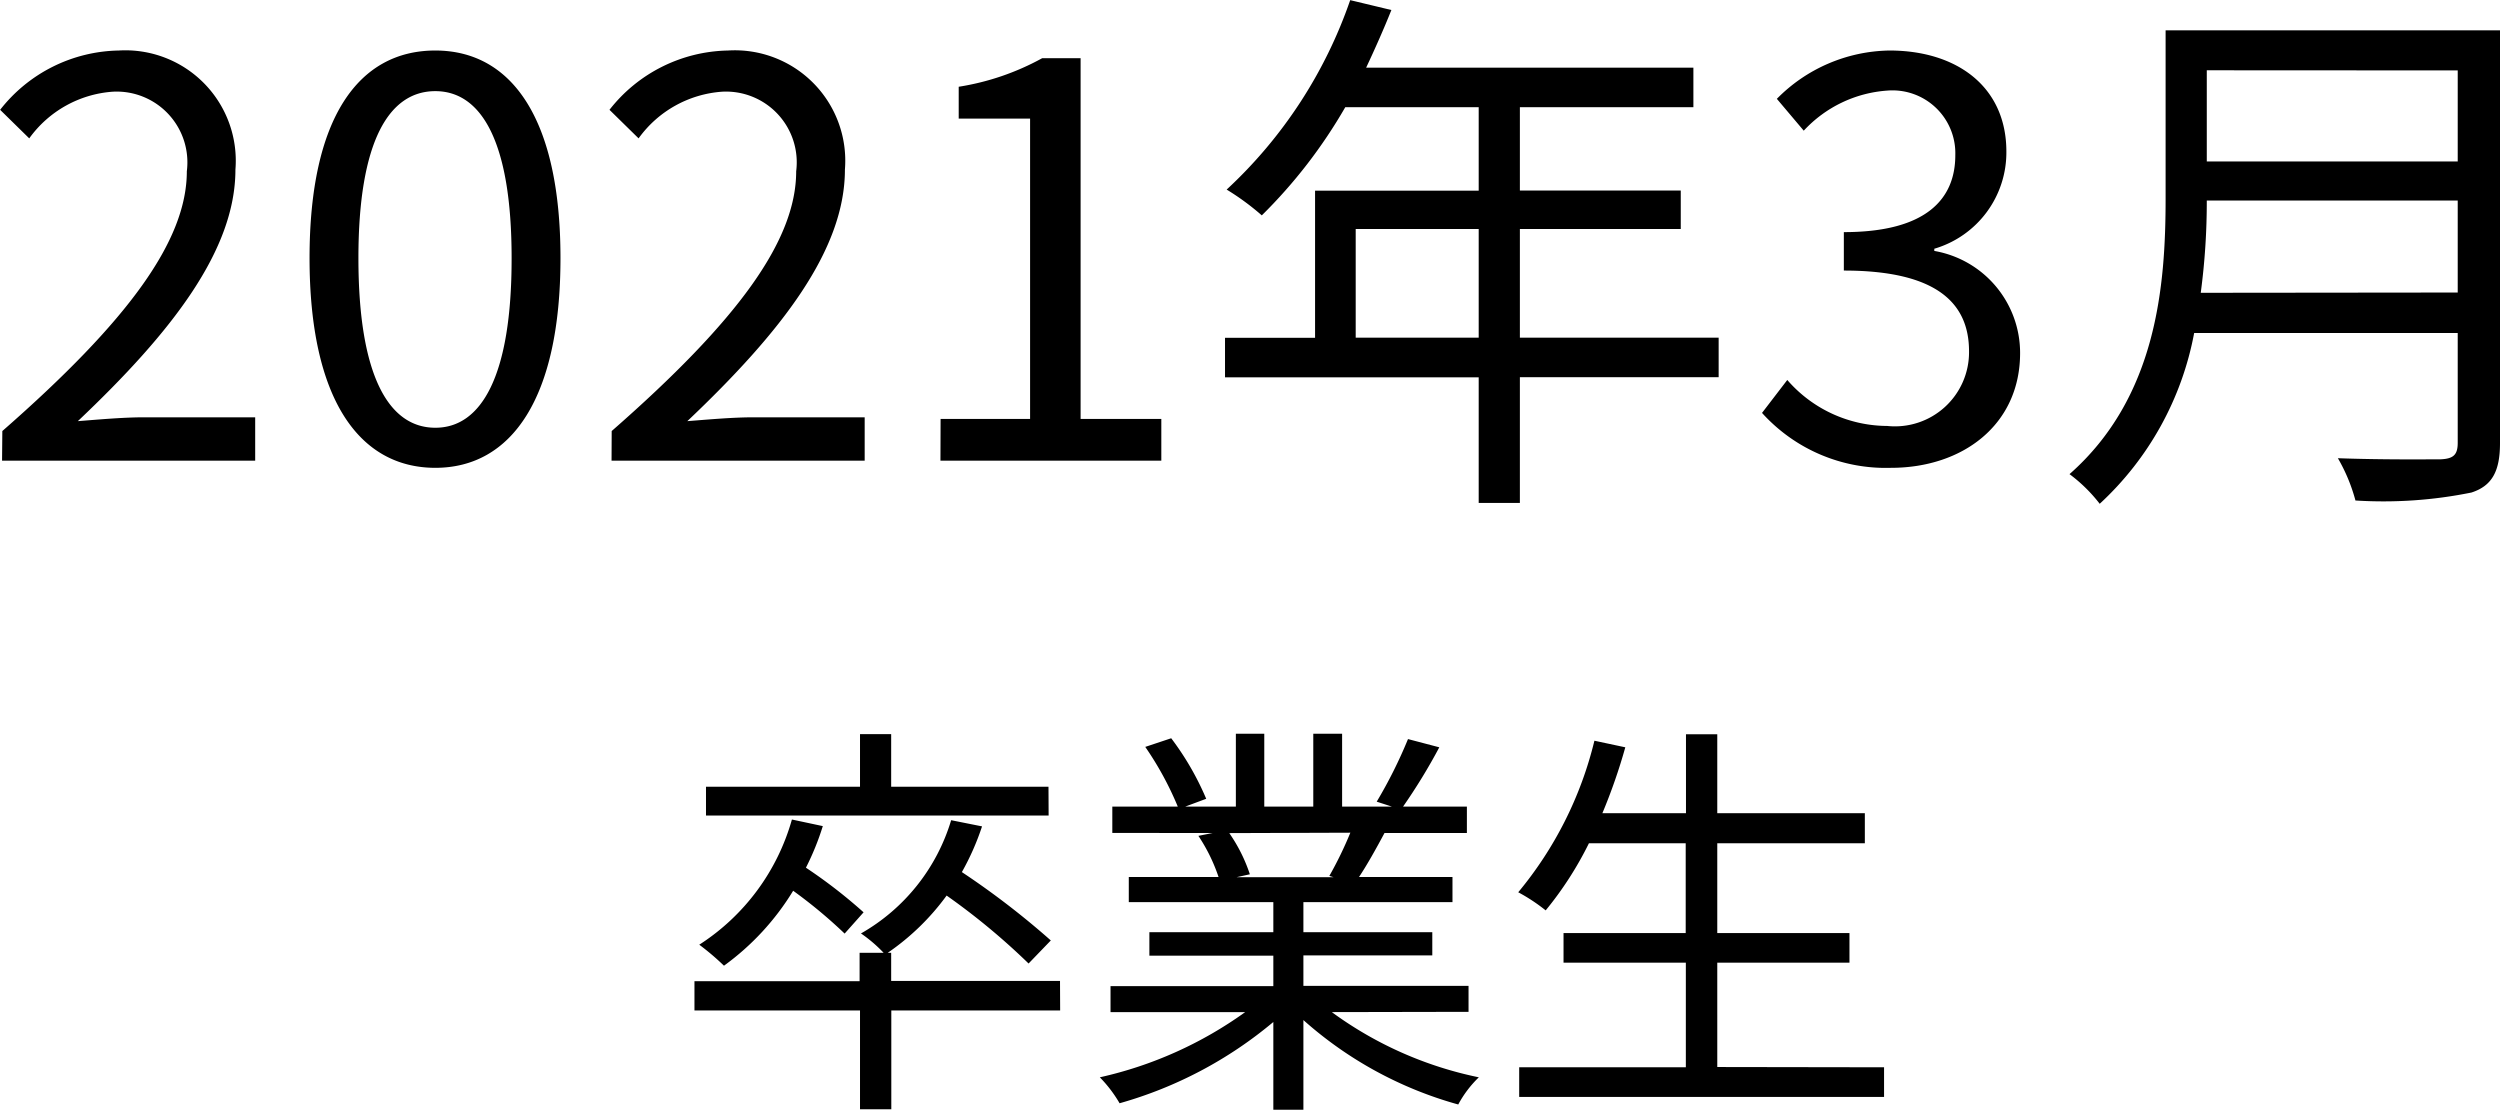 <svg xmlns="http://www.w3.org/2000/svg" width="72.848" height="32.336" viewBox="0 0 72.848 32.336">
  <path id="パス_125224" data-name="パス 125224" d="M-37.5,0h7.376V-1.264h-3.248c-.592,0-1.312.064-1.92.112C-32.536-3.76-30.7-6.144-30.7-8.48A3.218,3.218,0,0,0-34.1-11.952a4.486,4.486,0,0,0-3.456,1.728l.848.832a3.284,3.284,0,0,1,2.432-1.36,2.062,2.062,0,0,1,2.16,2.32c0,2.016-1.7,4.352-5.376,7.568Zm12.624.208c2.224,0,3.648-2.032,3.648-6.112,0-4.064-1.424-6.048-3.648-6.048-2.24,0-3.664,1.968-3.664,6.048S-27.112.208-24.872.208Zm0-1.168c-1.344,0-2.24-1.488-2.24-4.944,0-3.424.9-4.864,2.24-4.864,1.328,0,2.224,1.44,2.224,4.864C-22.648-2.448-23.544-.96-24.872-.96Zm5.136.96h7.376V-1.264h-3.248c-.592,0-1.312.064-1.92.112,2.752-2.608,4.592-4.992,4.592-7.328a3.218,3.218,0,0,0-3.408-3.472A4.486,4.486,0,0,0-19.8-10.224l.848.832a3.284,3.284,0,0,1,2.432-1.36,2.062,2.062,0,0,1,2.16,2.32c0,2.016-1.7,4.352-5.376,7.568Zm9.584,0H-3.72V-1.216H-6.072V-11.728h-1.12a7.431,7.431,0,0,1-2.432.832v.928h2.08v8.752h-2.608Zm12.1-3.584V-6.752H5.528v3.168Zm10.576,0H6.728V-6.752h4.688v-1.12H6.728V-10.3h5.056v-1.152H2.248c.256-.544.512-1.12.736-1.68l-1.2-.288a13.54,13.54,0,0,1-3.6,5.52,7.364,7.364,0,0,1,1.024.752A14.783,14.783,0,0,0,1.64-10.3H5.528v2.432H.76v4.288H-1.864v1.152H5.528V1.232h1.2V-2.432H12.52ZM17.544.208c2.08,0,3.76-1.248,3.76-3.344a3.016,3.016,0,0,0-2.5-2.976v-.064a2.924,2.924,0,0,0,2.1-2.832c0-1.888-1.44-2.944-3.408-2.944a4.7,4.7,0,0,0-3.28,1.408L15-9.616a3.66,3.66,0,0,1,2.432-1.168A1.832,1.832,0,0,1,19.416-8.9c0,1.264-.832,2.24-3.248,2.24v1.12c2.7,0,3.648.944,3.648,2.352a2.159,2.159,0,0,1-2.384,2.176A3.877,3.877,0,0,1,14.52-2.352l-.736.96A4.855,4.855,0,0,0,17.544.208Zm9.024-5.1a20.088,20.088,0,0,0,.176-2.688h7.312V-4.9Zm7.488-6.48V-8.72H26.744v-2.656Zm1.232-1.168H25.544v4.9c0,2.544-.256,5.792-2.8,8.032a4.5,4.5,0,0,1,.88.864,9.025,9.025,0,0,0,2.752-4.976h7.68v3.2c0,.352-.128.464-.5.48-.368,0-1.648.016-2.992-.032a5.038,5.038,0,0,1,.512,1.232A12.866,12.866,0,0,0,34.456.928c.592-.192.832-.608.832-1.44ZM-7.008,9.5h-4.584V7.968H-12.5V9.5h-4.488v.84h9.984Zm-5.388,3.66a14.758,14.758,0,0,0-1.68-1.3,7.757,7.757,0,0,0,.492-1.212l-.9-.192a6.4,6.4,0,0,1-2.7,3.648,7.4,7.4,0,0,1,.72.612,7.528,7.528,0,0,0,2.016-2.184,14.169,14.169,0,0,1,1.5,1.248Zm5.724,2h-4.92V14.34h-.1a7.055,7.055,0,0,0,1.716-1.668,19.682,19.682,0,0,1,2.388,1.98l.648-.672a23.691,23.691,0,0,0-2.592-1.992,7.458,7.458,0,0,0,.588-1.332l-.9-.18a5.67,5.67,0,0,1-2.628,3.3,4.115,4.115,0,0,1,.66.564h-.7v.828h-4.812v.852H-12.5V18.9h.912V16.02h4.92Zm8.46-4.32A10.97,10.97,0,0,1,1.176,12.1l.12.036h-2.82l.384-.084a4.663,4.663,0,0,0-.6-1.2Zm3.444,5.22v-.756H.42v-.888H4.176V13.74H.42v-.876H4.764v-.732H2.04c.24-.36.5-.828.744-1.284h2.4V10.08H3.324A16.78,16.78,0,0,0,4.38,8.352l-.912-.24a13.614,13.614,0,0,1-.912,1.824L3,10.08H1.548V7.956H.708V10.08H-.72V7.956h-.828V10.08H-3.024l.612-.228a8.271,8.271,0,0,0-1.02-1.764l-.756.252a9.354,9.354,0,0,1,.948,1.74H-5.148v.768H-2.22l-.42.084a5.039,5.039,0,0,1,.588,1.2H-4.668v.732H-.456v.876H-4.068v.684H-.456v.888H-5.2v.756h3.924a11.565,11.565,0,0,1-4.236,1.9,3.821,3.821,0,0,1,.576.756A12.059,12.059,0,0,0-.456,16.356v2.556H.42V16.3a11.328,11.328,0,0,0,4.512,2.46,3.209,3.209,0,0,1,.6-.792,10.979,10.979,0,0,1-4.284-1.9Zm7.248,1.608V14.628h3.852v-.864H12.48V11.148h4.3v-.876h-4.3v-2.3h-.912v2.3H9.132A16.472,16.472,0,0,0,9.8,8.352L8.9,8.16a10.939,10.939,0,0,1-2.22,4.416,5.18,5.18,0,0,1,.8.528,10.178,10.178,0,0,0,1.26-1.956h2.82v2.616H8v.864h3.564v3.048H6.708v.864H17.34v-.864Z" transform="translate(37.56 13.424)"/>
</svg>
